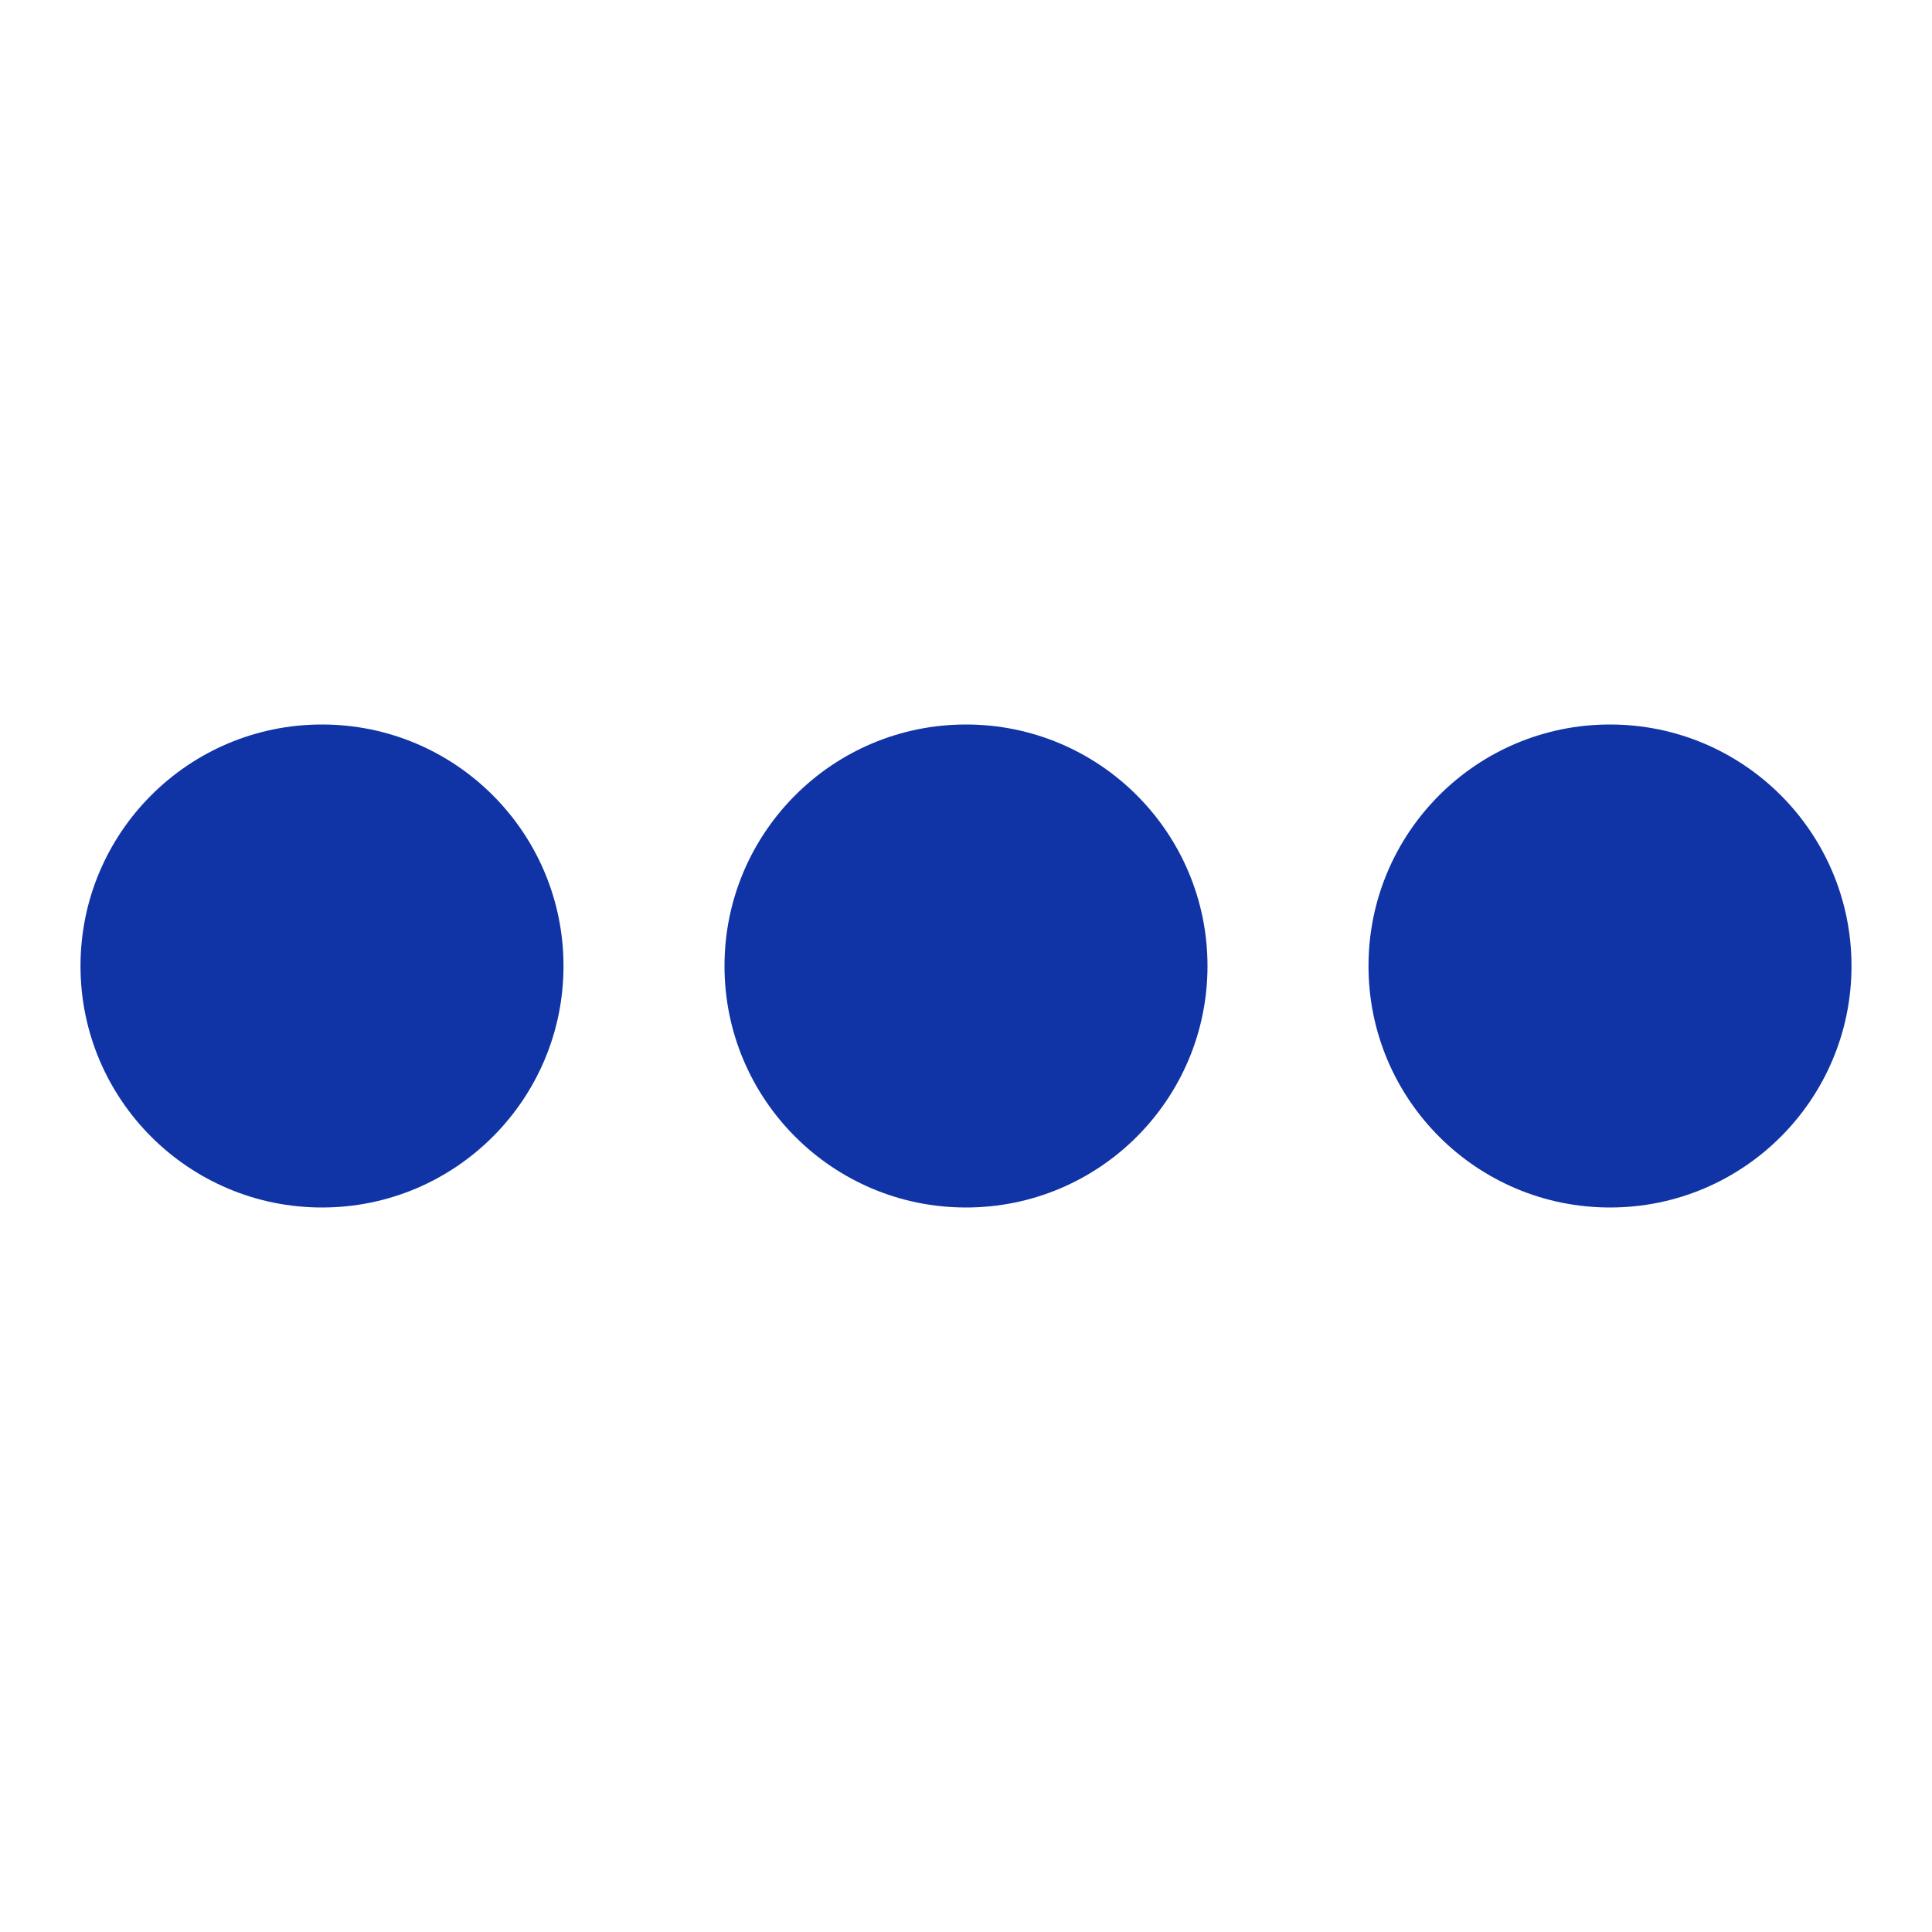 <?xml version="1.0" encoding="UTF-8" standalone="no"?>
<svg
   width="36"
   height="36"
   viewBox="0 0 24 24"
   version="1.1"
   id="svg3"
   sodipodi:docname="3dotsbounce.svg"
   inkscape:version="1.3 (0e150ed6c4, 2023-07-21)"
   xmlns:inkscape="http://www.inkscape.org/namespaces/inkscape"
   xmlns:sodipodi="http://sodipodi.sourceforge.net/DTD/sodipodi-0.dtd"
   xmlns="http://www.w3.org/2000/svg"
   xmlns:svg="http://www.w3.org/2000/svg">
  <defs
     id="defs3" />
  <sodipodi:namedview
     id="namedview3"
     pagecolor="#ffffff"
     bordercolor="#000000"
     borderopacity="0.25"
     inkscape:showpageshadow="2"
     inkscape:pageopacity="0.0"
     inkscape:pagecheckerboard="0"
     inkscape:deskcolor="#d1d1d1"
     inkscape:zoom="6.5555556"
     inkscape:cx="17.923729"
     inkscape:cy="17.923729"
     inkscape:window-width="1920"
     inkscape:window-height="1129"
     inkscape:window-x="0"
     inkscape:window-y="35"
     inkscape:window-maximized="1"
     inkscape:current-layer="svg3" />
  <style
     id="style1">.spinner_qM83{animation:spinner_8HQG 1.05s infinite}.spinner_oXPr{animation-delay:.1s}.spinner_ZTLf{animation-delay:.2s}@keyframes spinner_8HQG{0%,57.14%{animation-timing-function:cubic-bezier(0.33,.66,.66,1);transform:translate(0)}28.57%{animation-timing-function:cubic-bezier(0.33,0,.66,.33);transform:translateY(-6px)}100%{transform:translate(0)}}</style>
  <circle
     class="spinner_qM83"
     cx="4"
     cy="12"
     r="3"
     id="circle1"
     style="fill:#1034a6;fill-opacity:1" />
  <circle
     class="spinner_qM83 spinner_oXPr"
     cx="12"
     cy="12"
     r="3"
     id="circle2"
     style="fill:#1034a6;fill-opacity:1" />
  <circle
     class="spinner_qM83 spinner_ZTLf"
     cx="20"
     cy="12"
     r="3"
     id="circle3"
     style="fill:#1034a6;fill-opacity:1" />
</svg>
